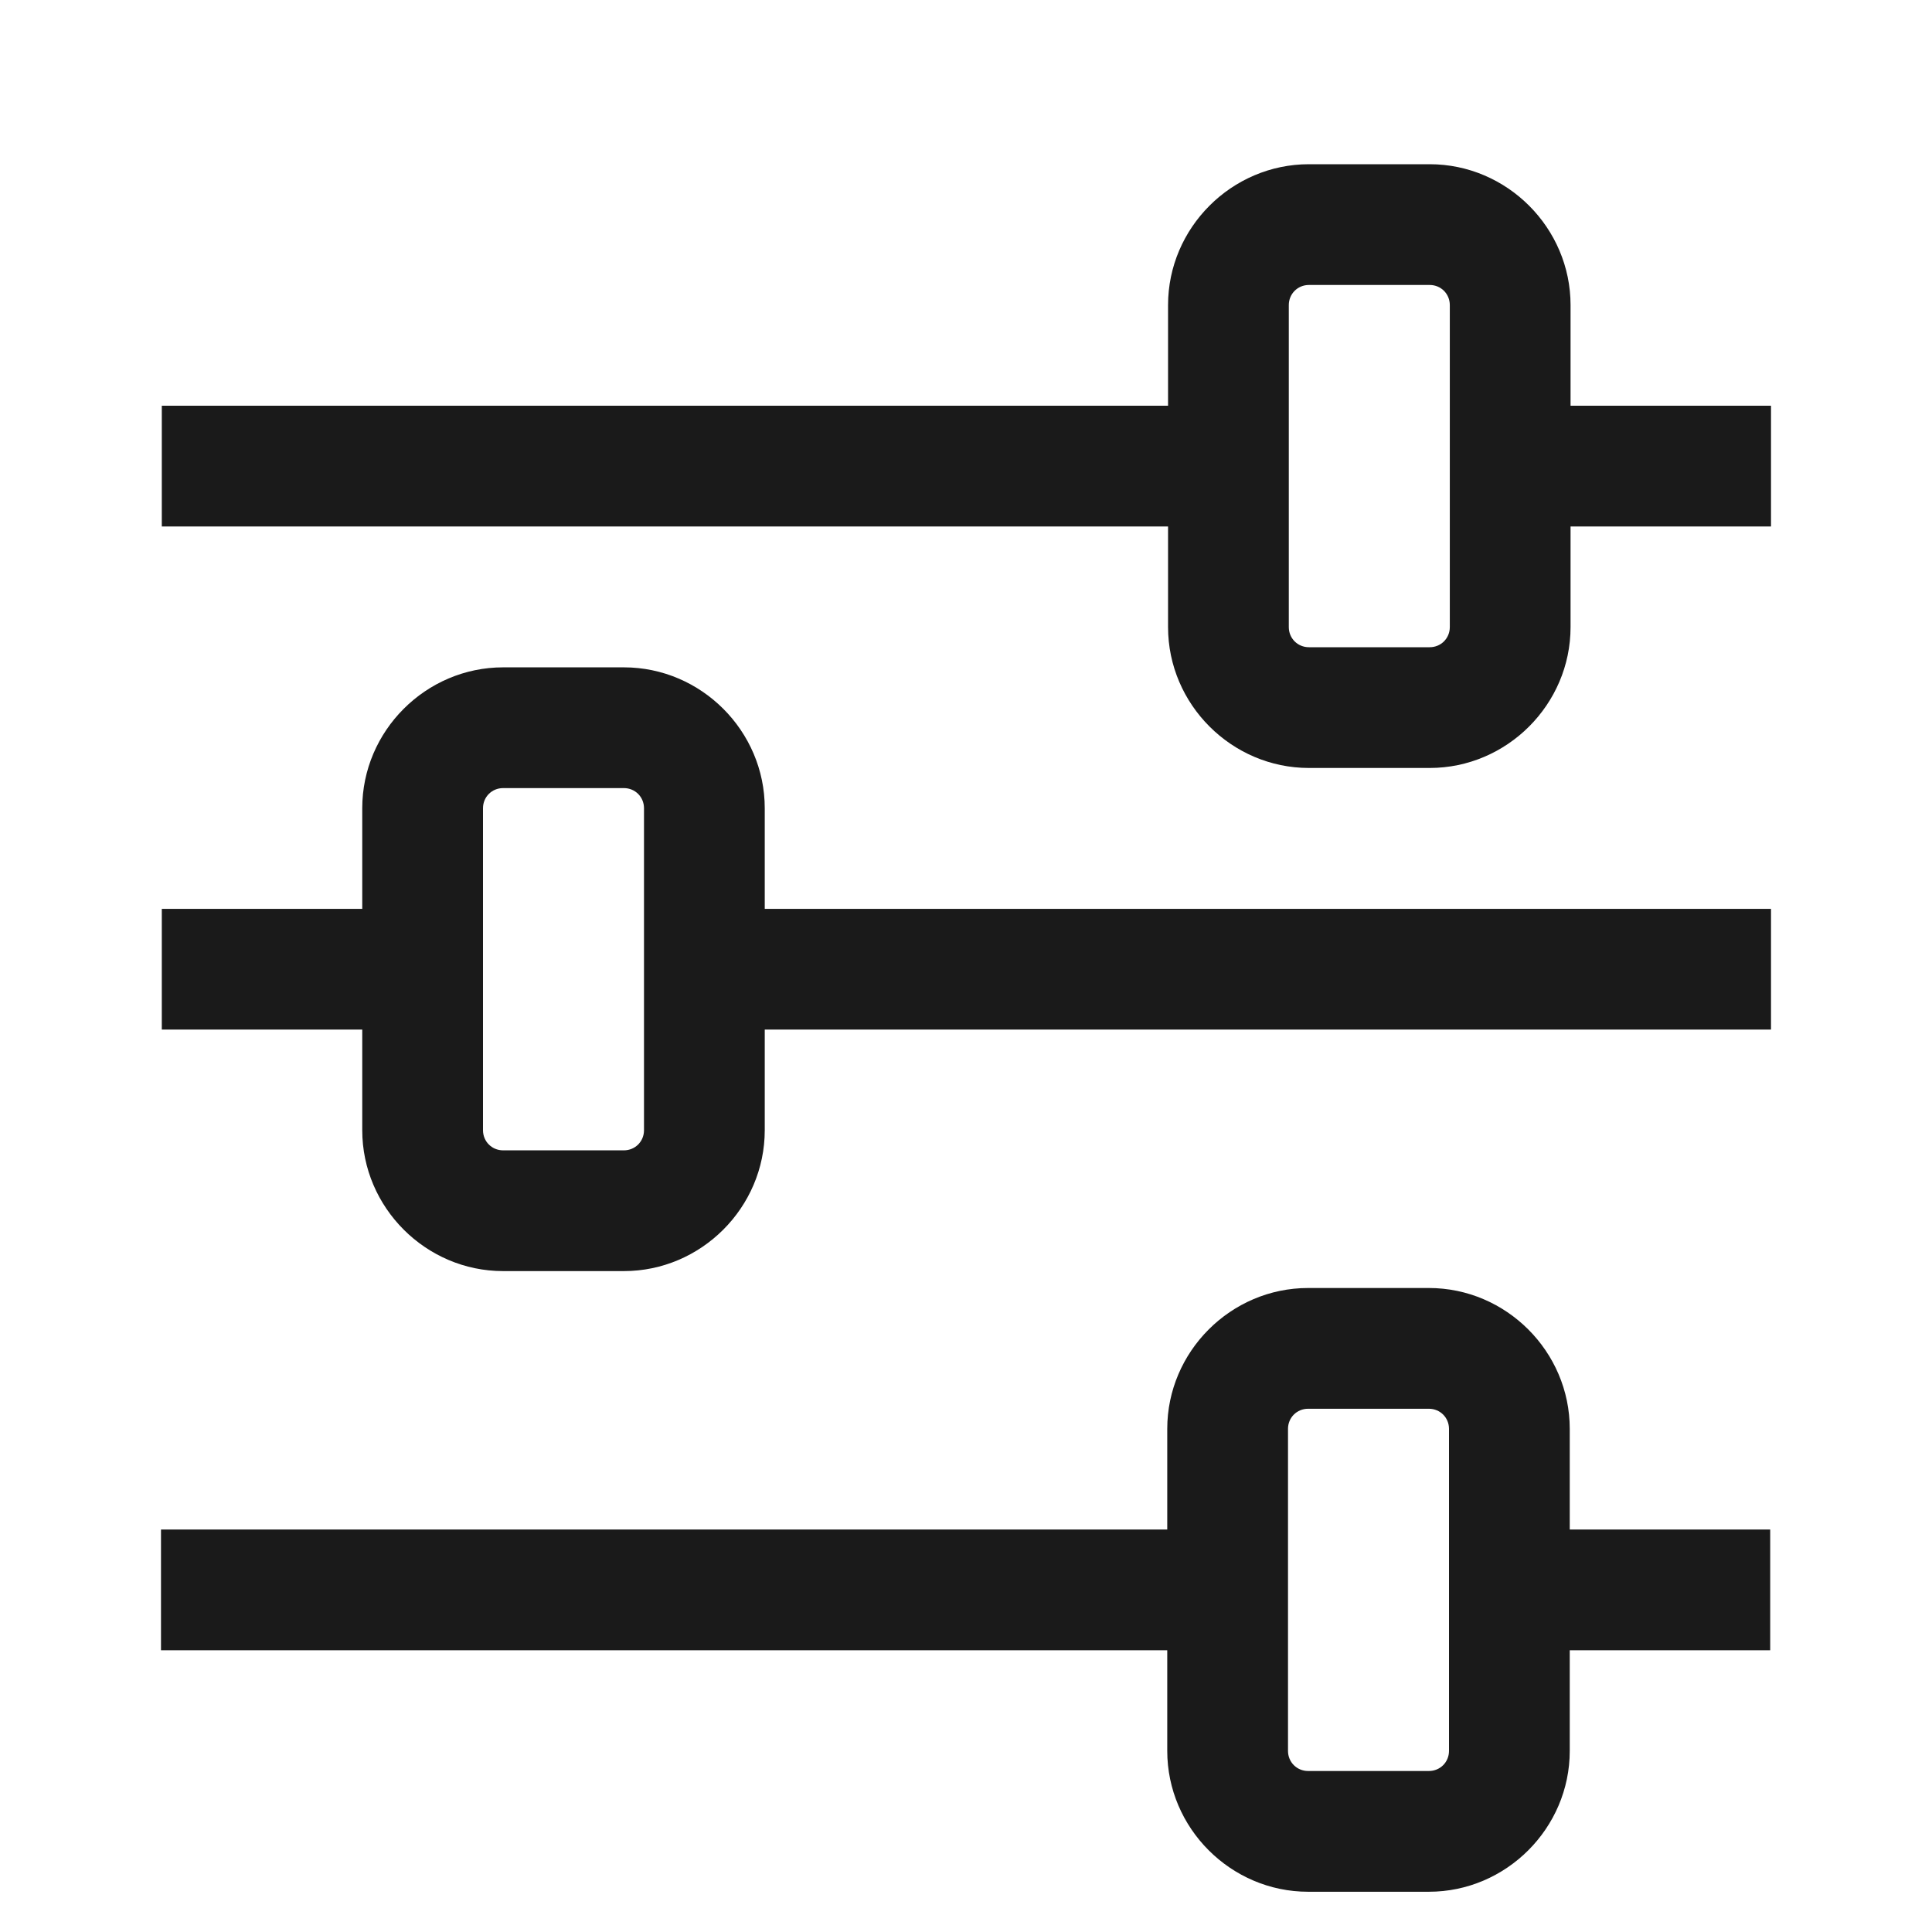 <svg width="24" height="24" viewBox="0 0 24 24" fill="none" xmlns="http://www.w3.org/2000/svg">
<path d="M19.51 5.04V3.79C19.51 2.83 18.72 2.04 17.76 2.04H16.26C15.3 2.04 14.51 2.83 14.51 3.79V5.04H2.01V6.54H14.51V7.79C14.51 8.75 15.3 9.54 16.26 9.54H17.76C18.72 9.54 19.51 8.75 19.51 7.79V6.54H22V5.04H19.51ZM18.01 7.79C18.01 7.93 17.9 8.04 17.76 8.04H16.26C16.12 8.04 16.01 7.93 16.01 7.79V3.79C16.01 3.65 16.12 3.54 16.26 3.54H17.76C17.9 3.54 18.01 3.65 18.01 3.79V7.79Z" fill="#1a1a1a"/>
<path d="M9.5 10.04C9.5 9.08 8.71 8.29 7.75 8.29H6.25C5.29 8.29 4.5 9.08 4.5 10.04V11.29H2.01V12.79H4.5V14.04C4.5 15 5.29 15.79 6.25 15.79H7.75C8.71 15.79 9.5 15 9.5 14.04V12.79H22V11.29H9.5V10.04ZM8 14.04C8 14.18 7.89 14.29 7.75 14.29H6.25C6.11 14.29 6 14.18 6 14.04V10.04C6 9.9 6.11 9.79 6.25 9.79H7.75C7.89 9.79 8 9.9 8 10.04V14.04Z" fill="#1a1a1a"/>
<path d="M19.5 17.75C19.5 16.79 18.71 16 17.75 16H16.25C15.29 16 14.5 16.79 14.5 17.75V19H2V20.5H14.5V21.75C14.5 22.71 15.29 23.5 16.25 23.5H17.75C18.71 23.5 19.5 22.71 19.5 21.75V20.5H21.99V19H19.5V17.75ZM18 21.75C18 21.89 17.89 22 17.75 22H16.25C16.11 22 16 21.89 16 21.75V17.75C16 17.61 16.11 17.5 16.25 17.5H17.75C17.89 17.5 18 17.61 18 17.75V21.75Z" fill="#1a1a1a"/>
</svg>

